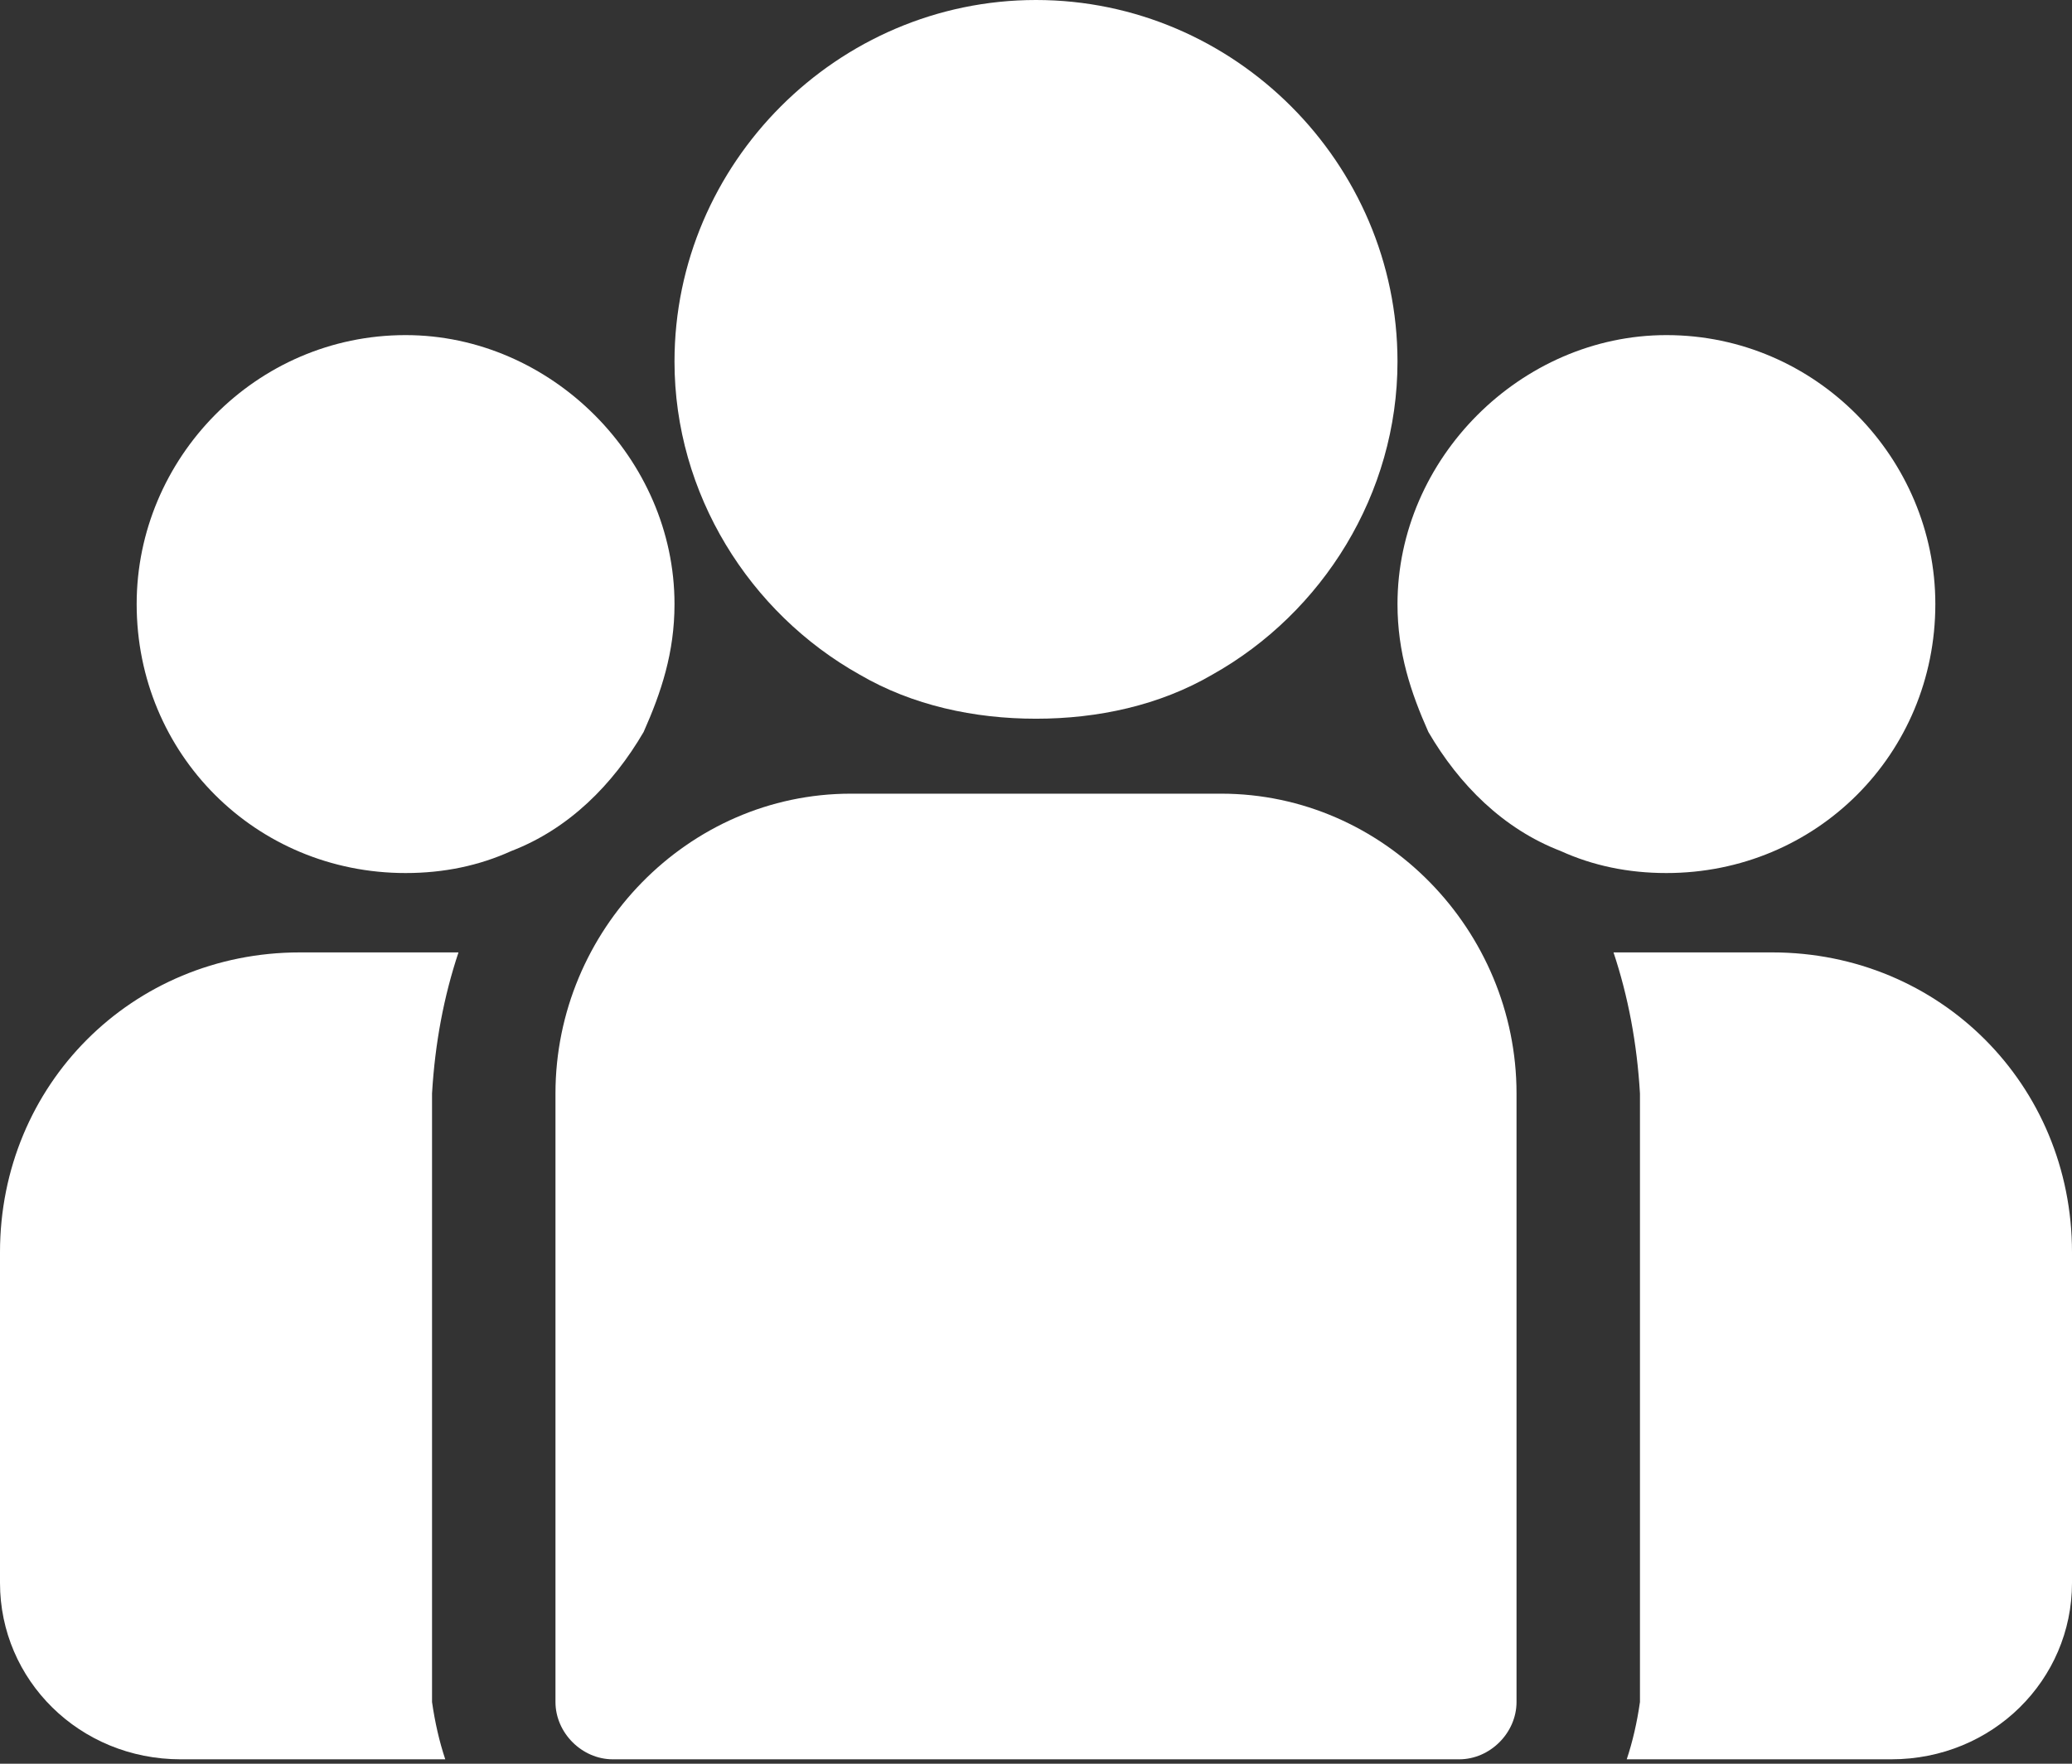 <svg xmlns="http://www.w3.org/2000/svg" viewBox="0 0 47 40" width="47" height="40"><rect x="0" y="0" width="47" height="40" fill="#333333" stroke="none"/><title>Group 8834-svg</title><defs><clipPath id="cp1"><path d="m0 0h47v40h-47z"></path></clipPath></defs><style>		.s0 { fill: #ffffff } 	</style><g id="Clip-Path: Group 8834" clip-path="url(#cp1)"><g id="Group 8834"><path id="Vector" class="s0" d="m40.2 21.6h-3.6q0.5 1.5 0.6 3.2v13.8q-0.1 0.7-0.3 1.3h6c2.3 0 4.1-1.8 4.1-4v-7.5c0-3.8-3-6.8-6.8-6.8z"></path><path id="Vector_2" class="s0" d="m9.8 24.8q0.1-1.7 0.6-3.2h-3.6c-3.8 0-6.8 3-6.8 6.8v7.5c0 2.2 1.8 4 4.1 4h6q-0.2-0.6-0.3-1.3z"></path><path id="Vector_3" class="s0" d="m27.7 18h-8.4c-3.7 0-6.7 3.1-6.7 6.8v13.8c0 0.7 0.6 1.3 1.3 1.3h19.2c0.7 0 1.3-0.6 1.3-1.3v-13.8c0-3.7-3-6.8-6.7-6.8z"></path><path id="Vector_4" class="s0" d="m23.5 0c-4.5 0-8.2 3.7-8.2 8.2 0 3 1.7 5.7 4.2 7.1 1.2 0.7 2.6 1 4 1 1.4 0 2.8-0.3 4-1 2.5-1.4 4.2-4.1 4.2-7.1 0-4.5-3.7-8.2-8.2-8.2z"></path><path id="Vector_5" class="s0" d="m9.2 7.6c-3.4 0-6.1 2.8-6.1 6.1 0 3.4 2.7 6.1 6.1 6.1q1.3 0 2.4-0.5c1.3-0.5 2.3-1.5 3-2.7 0.4-0.9 0.7-1.8 0.7-2.9 0-3.3-2.8-6.1-6.1-6.1z"></path><path id="Vector_6" class="s0" d="m37.8 7.6c-3.3 0-6.1 2.8-6.1 6.1 0 1.1 0.3 2 0.7 2.9 0.7 1.2 1.7 2.2 3 2.7q1.1 0.5 2.4 0.5c3.4 0 6.1-2.7 6.1-6.1 0-3.3-2.7-6.1-6.1-6.1z"></path></g></g></svg>